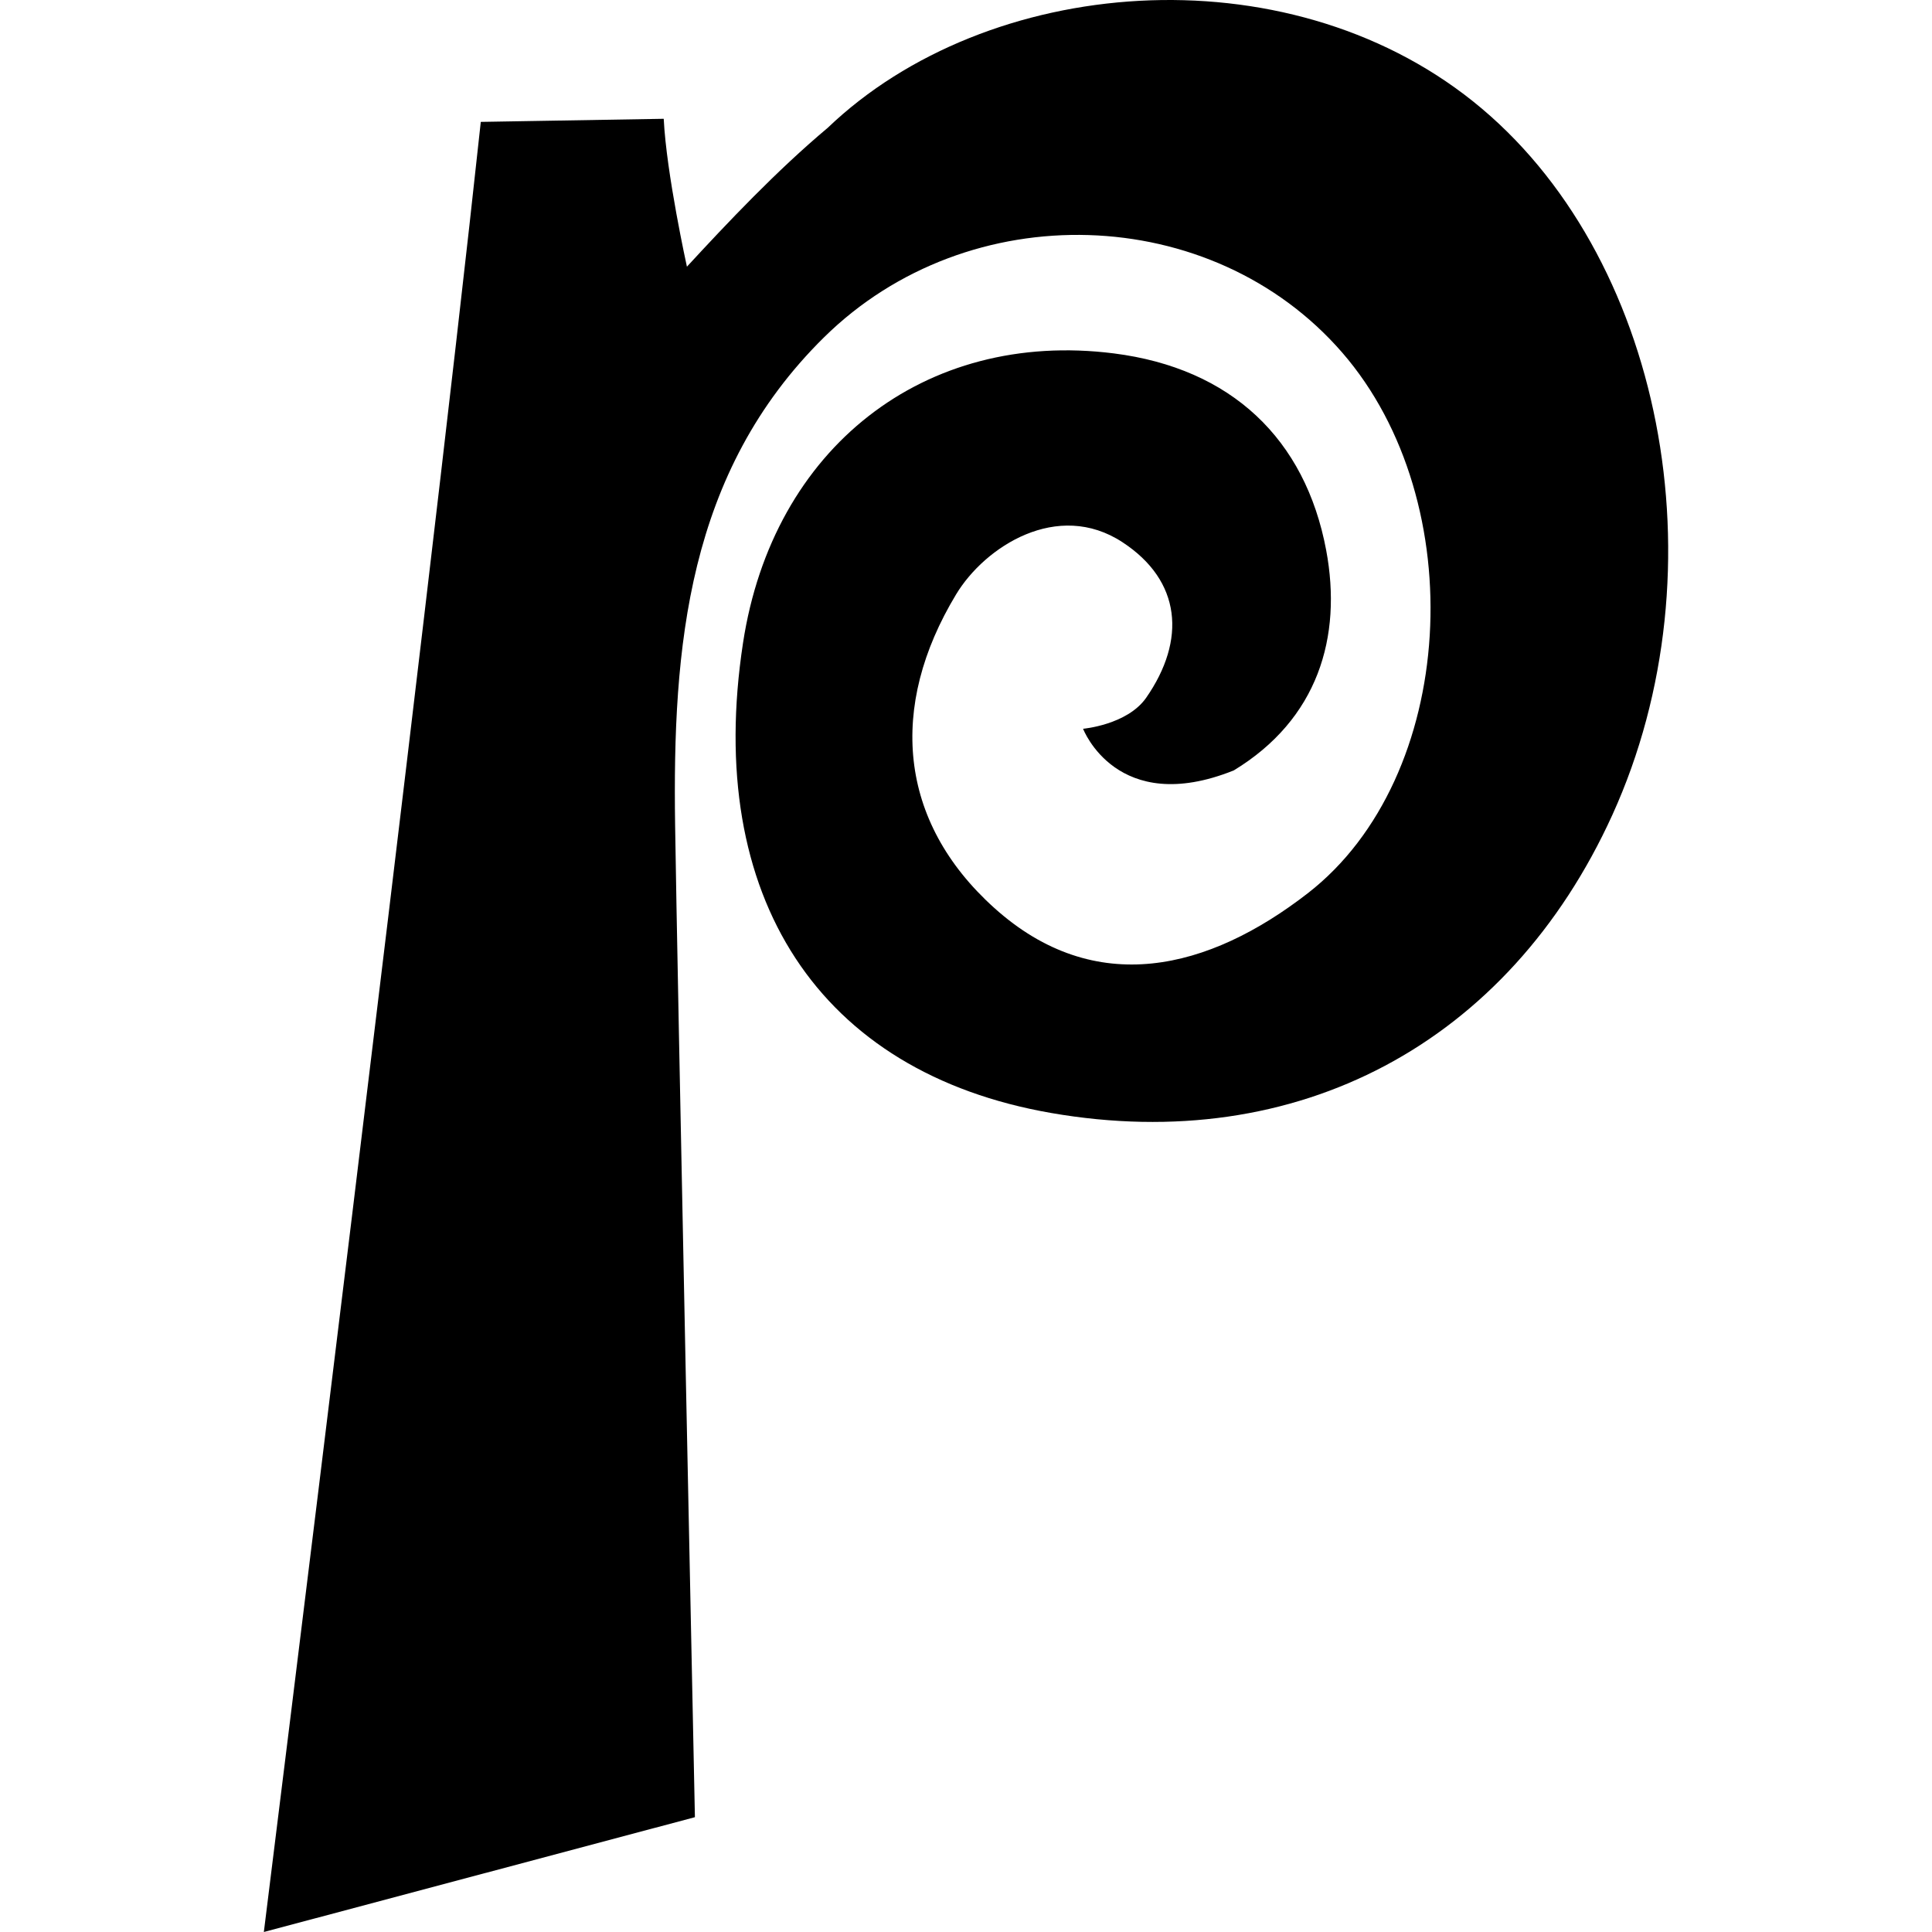 <?xml version="1.0" encoding="iso-8859-1"?>
<!-- Uploaded to: SVG Repo, www.svgrepo.com, Generator: SVG Repo Mixer Tools -->
<!DOCTYPE svg PUBLIC "-//W3C//DTD SVG 1.1//EN" "http://www.w3.org/Graphics/SVG/1.1/DTD/svg11.dtd">
<svg fill="#000000" version="1.1" id="Capa_1" xmlns="http://www.w3.org/2000/svg" xmlns:xlink="http://www.w3.org/1999/xlink" 
	 width="800px" height="800px" viewBox="0 0 97.258 97.259"
	 xml:space="preserve">
<g>
	<g>
		<path d="M34.982,91.479l-21.7,5.78c0,0,8.195-65.754,10.921-91.123l9.209-0.156c0.134,2.76,1.168,7.445,1.168,7.445
			c2.061-2.234,4.514-4.832,7.091-6.993C49.696-1.25,64.66-2.49,74.163,5.11c9.545,7.635,12.641,23.521,7.004,35.915
			c-5.24,11.514-15.863,17.155-28.25,15.004c-11.68-2.028-17.468-10.854-15.514-23.657c1.498-9.825,9.14-15.784,18.664-14.582
			c5.916,0.749,9.641,4.305,10.693,9.903c0.822,4.387-0.424,8.523-4.652,11.091c-5.889,2.36-7.585-2.097-7.585-2.097
			s2.211-0.193,3.17-1.552c2.038-2.926,1.772-5.901-1.187-7.839c-3.265-2.14-6.924,0.218-8.377,2.629
			c-3.408,5.642-2.923,11.416,1.917,15.776c5.094,4.59,10.818,3.124,15.793-0.737c7.508-5.828,8.274-19.675,1.726-27.218
			c-6.56-7.557-18.791-7.956-26.088-0.76c-6.894,6.798-7.621,15.612-7.492,24.536C34.077,48.192,34.982,91.479,34.982,91.479z"/>
	</g>
</g>
</svg>